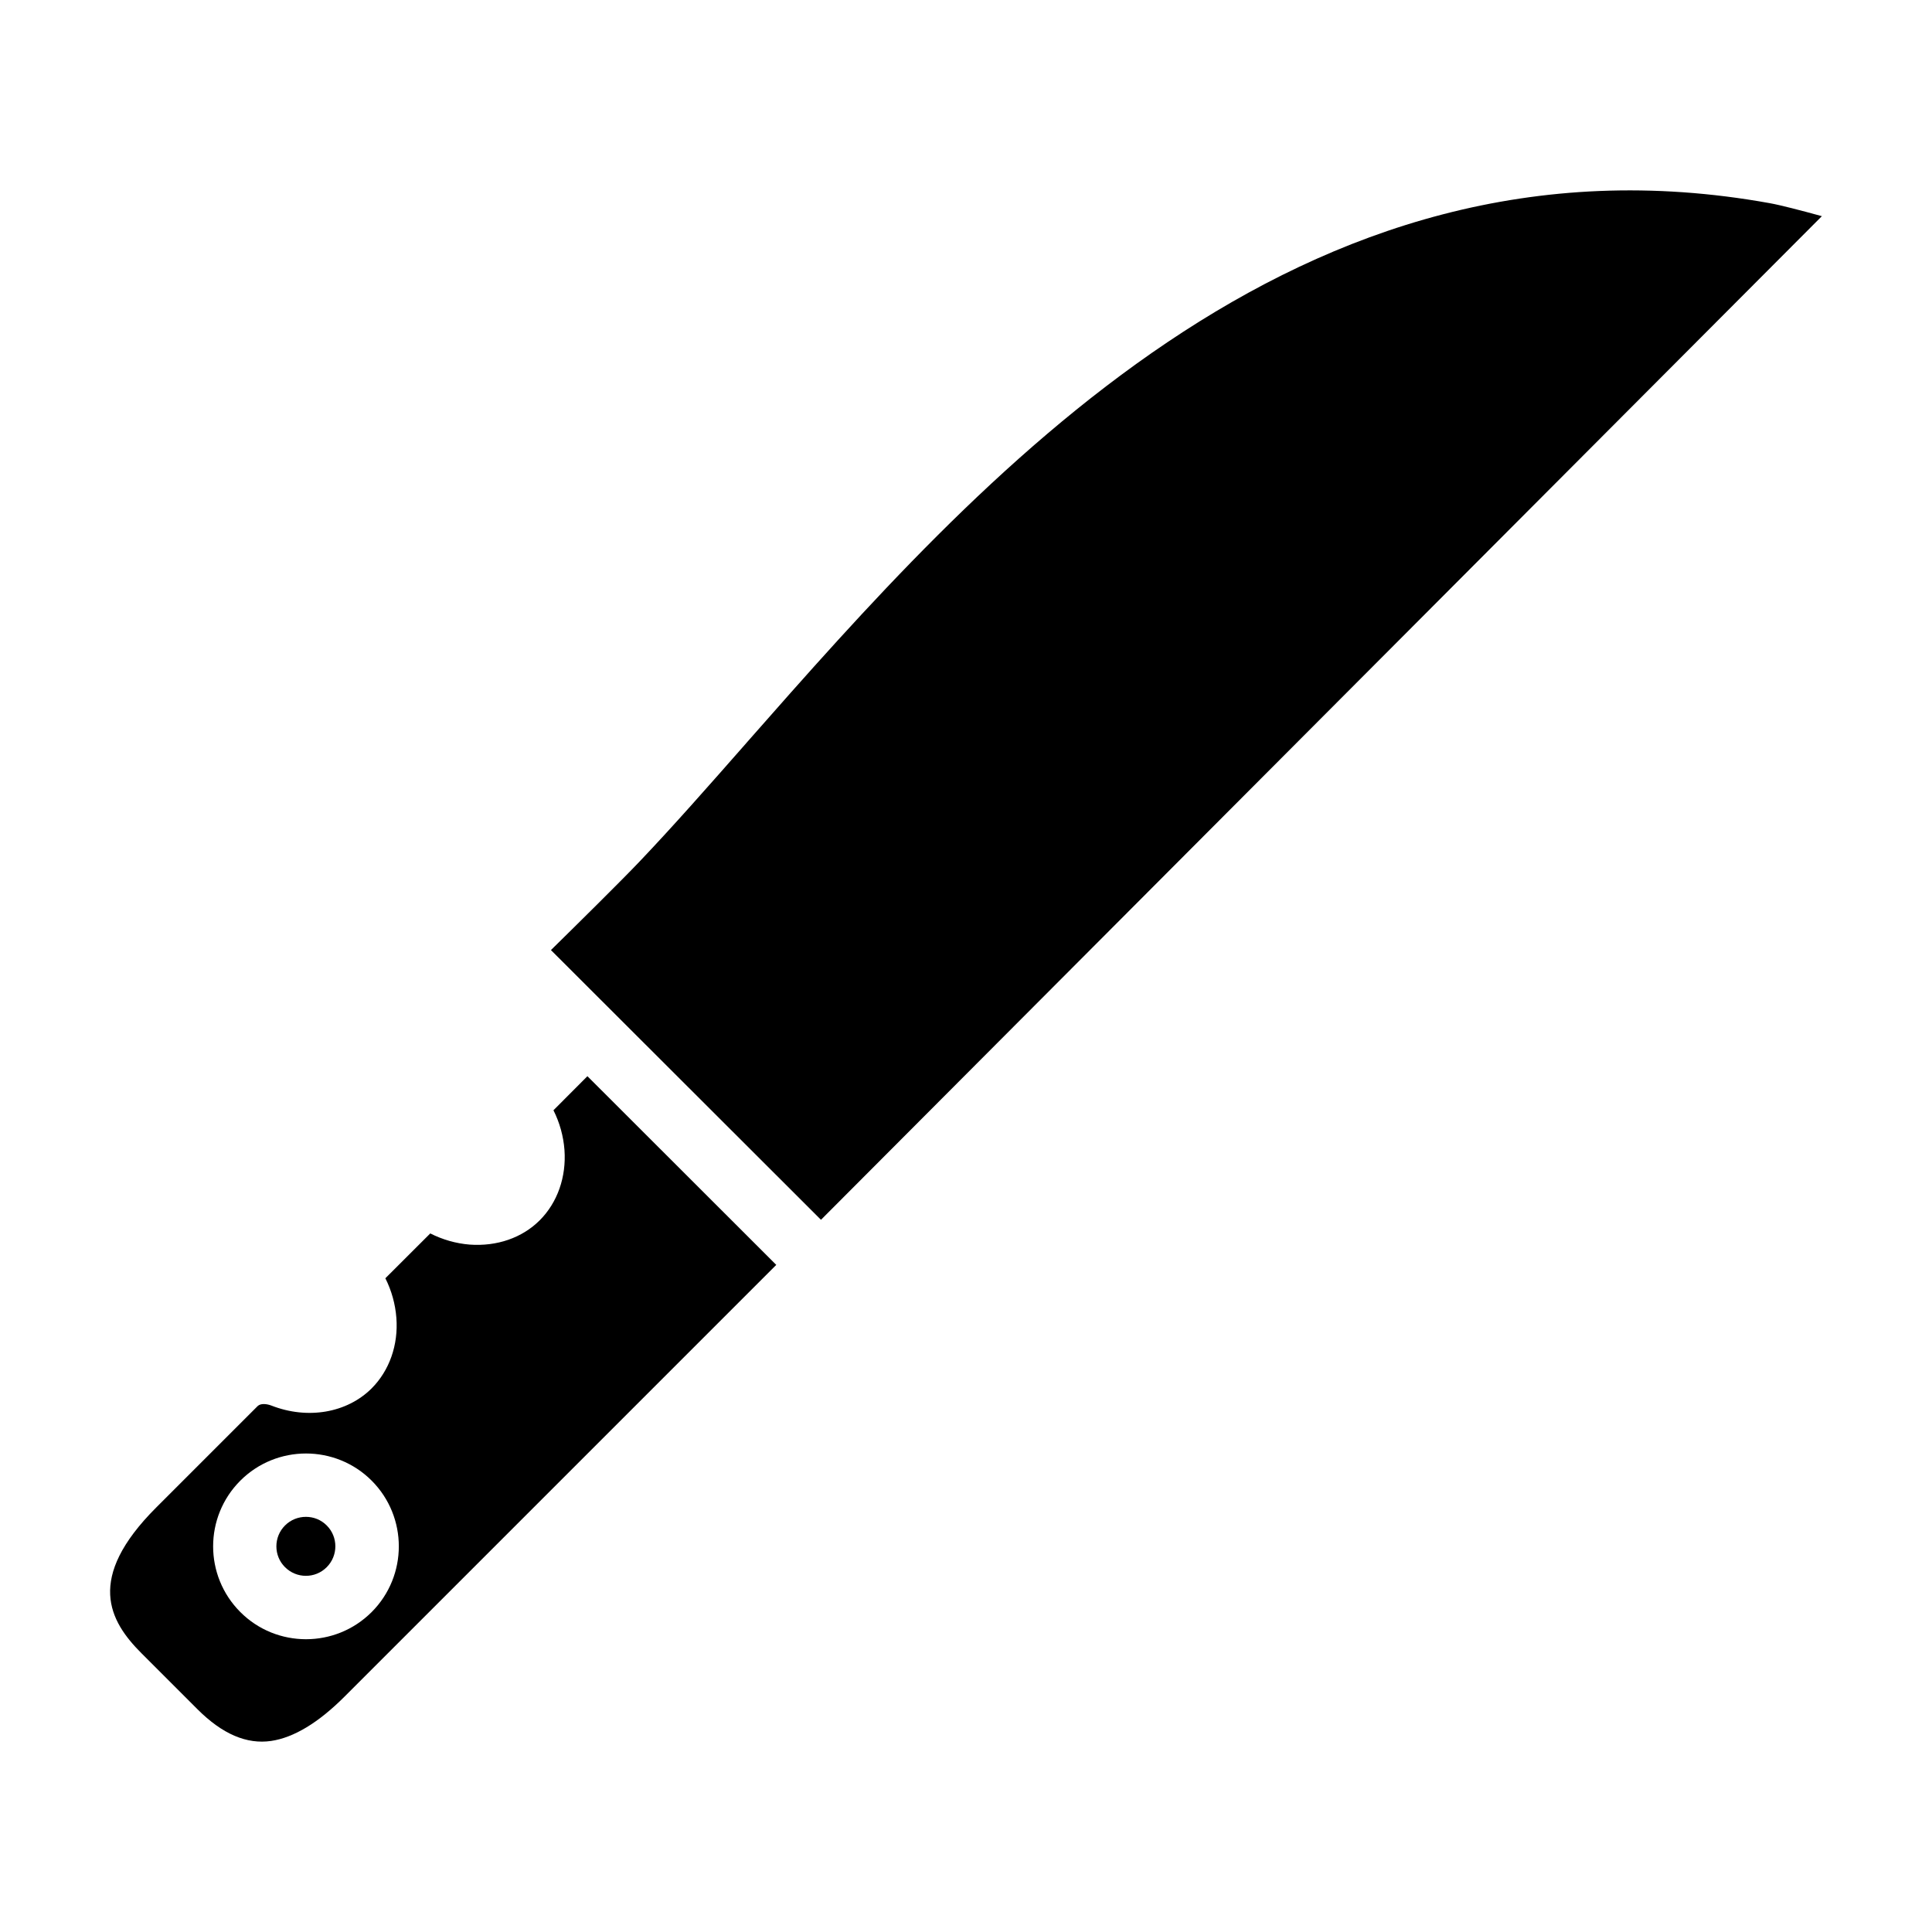 <?xml version="1.0" encoding="UTF-8"?>
<!-- Uploaded to: SVG Repo, www.svgrepo.com, Generator: SVG Repo Mixer Tools -->
<svg fill="#000000" width="800px" height="800px" version="1.1" viewBox="144 144 512 512" xmlns="http://www.w3.org/2000/svg">
 <g>
  <path d="m225.07 545.98c-1.996 0-4.008 0.754-5.543 2.289-3.043 3.043-3.043 8.02 0 11.043 3.066 3.066 8.02 3.066 11.062 0 3.043-3.043 3.043-8.02 0-11.043-1.508-1.531-3.504-2.289-5.519-2.289z"/>
  <path d="m290.67 438.23c1.637 3.254 2.644 6.844 2.918 10.496 0.523 7.16-1.848 13.961-6.551 18.66-4.66 4.66-11.336 6.969-18.578 6.445-3.633-0.293-7.199-1.324-10.434-2.961l-11.902 11.883c1.637 3.254 2.644 6.844 2.918 10.496 0.547 7.18-1.848 13.961-6.551 18.684-6.551 6.527-16.961 8.312-26.574 4.555-1.156-0.441-2.812-0.672-3.652 0.148l-26.91 26.91c-18.703 18.727-12.426 30.02-3.863 38.582l14.84 14.84c6.613 6.613 13.078 9.34 19.523 8.398 6.004-0.883 12.574-4.848 19.523-11.82l114.34-114.34-50.047-50.004zm-48.176 132.98c-4.809 4.809-11.105 7.199-17.402 7.199s-12.617-2.394-17.402-7.199c-9.613-9.613-9.613-25.211 0-34.824 9.594-9.594 25.211-9.594 34.805 0 9.594 9.613 9.594 25.207 0 34.824z"/>
  <path d="m341.79 340.91c-10.098 11.484-19.5 22.168-28.297 31.402-4.785 5.039-16.332 16.438-23.488 23.469l71.562 71.477 265.25-265.97c-5.5-1.512-10.98-2.938-13.793-3.441-125.45-22.672-209.67 73.117-271.24 143.06z"/>
 </g>
</svg>